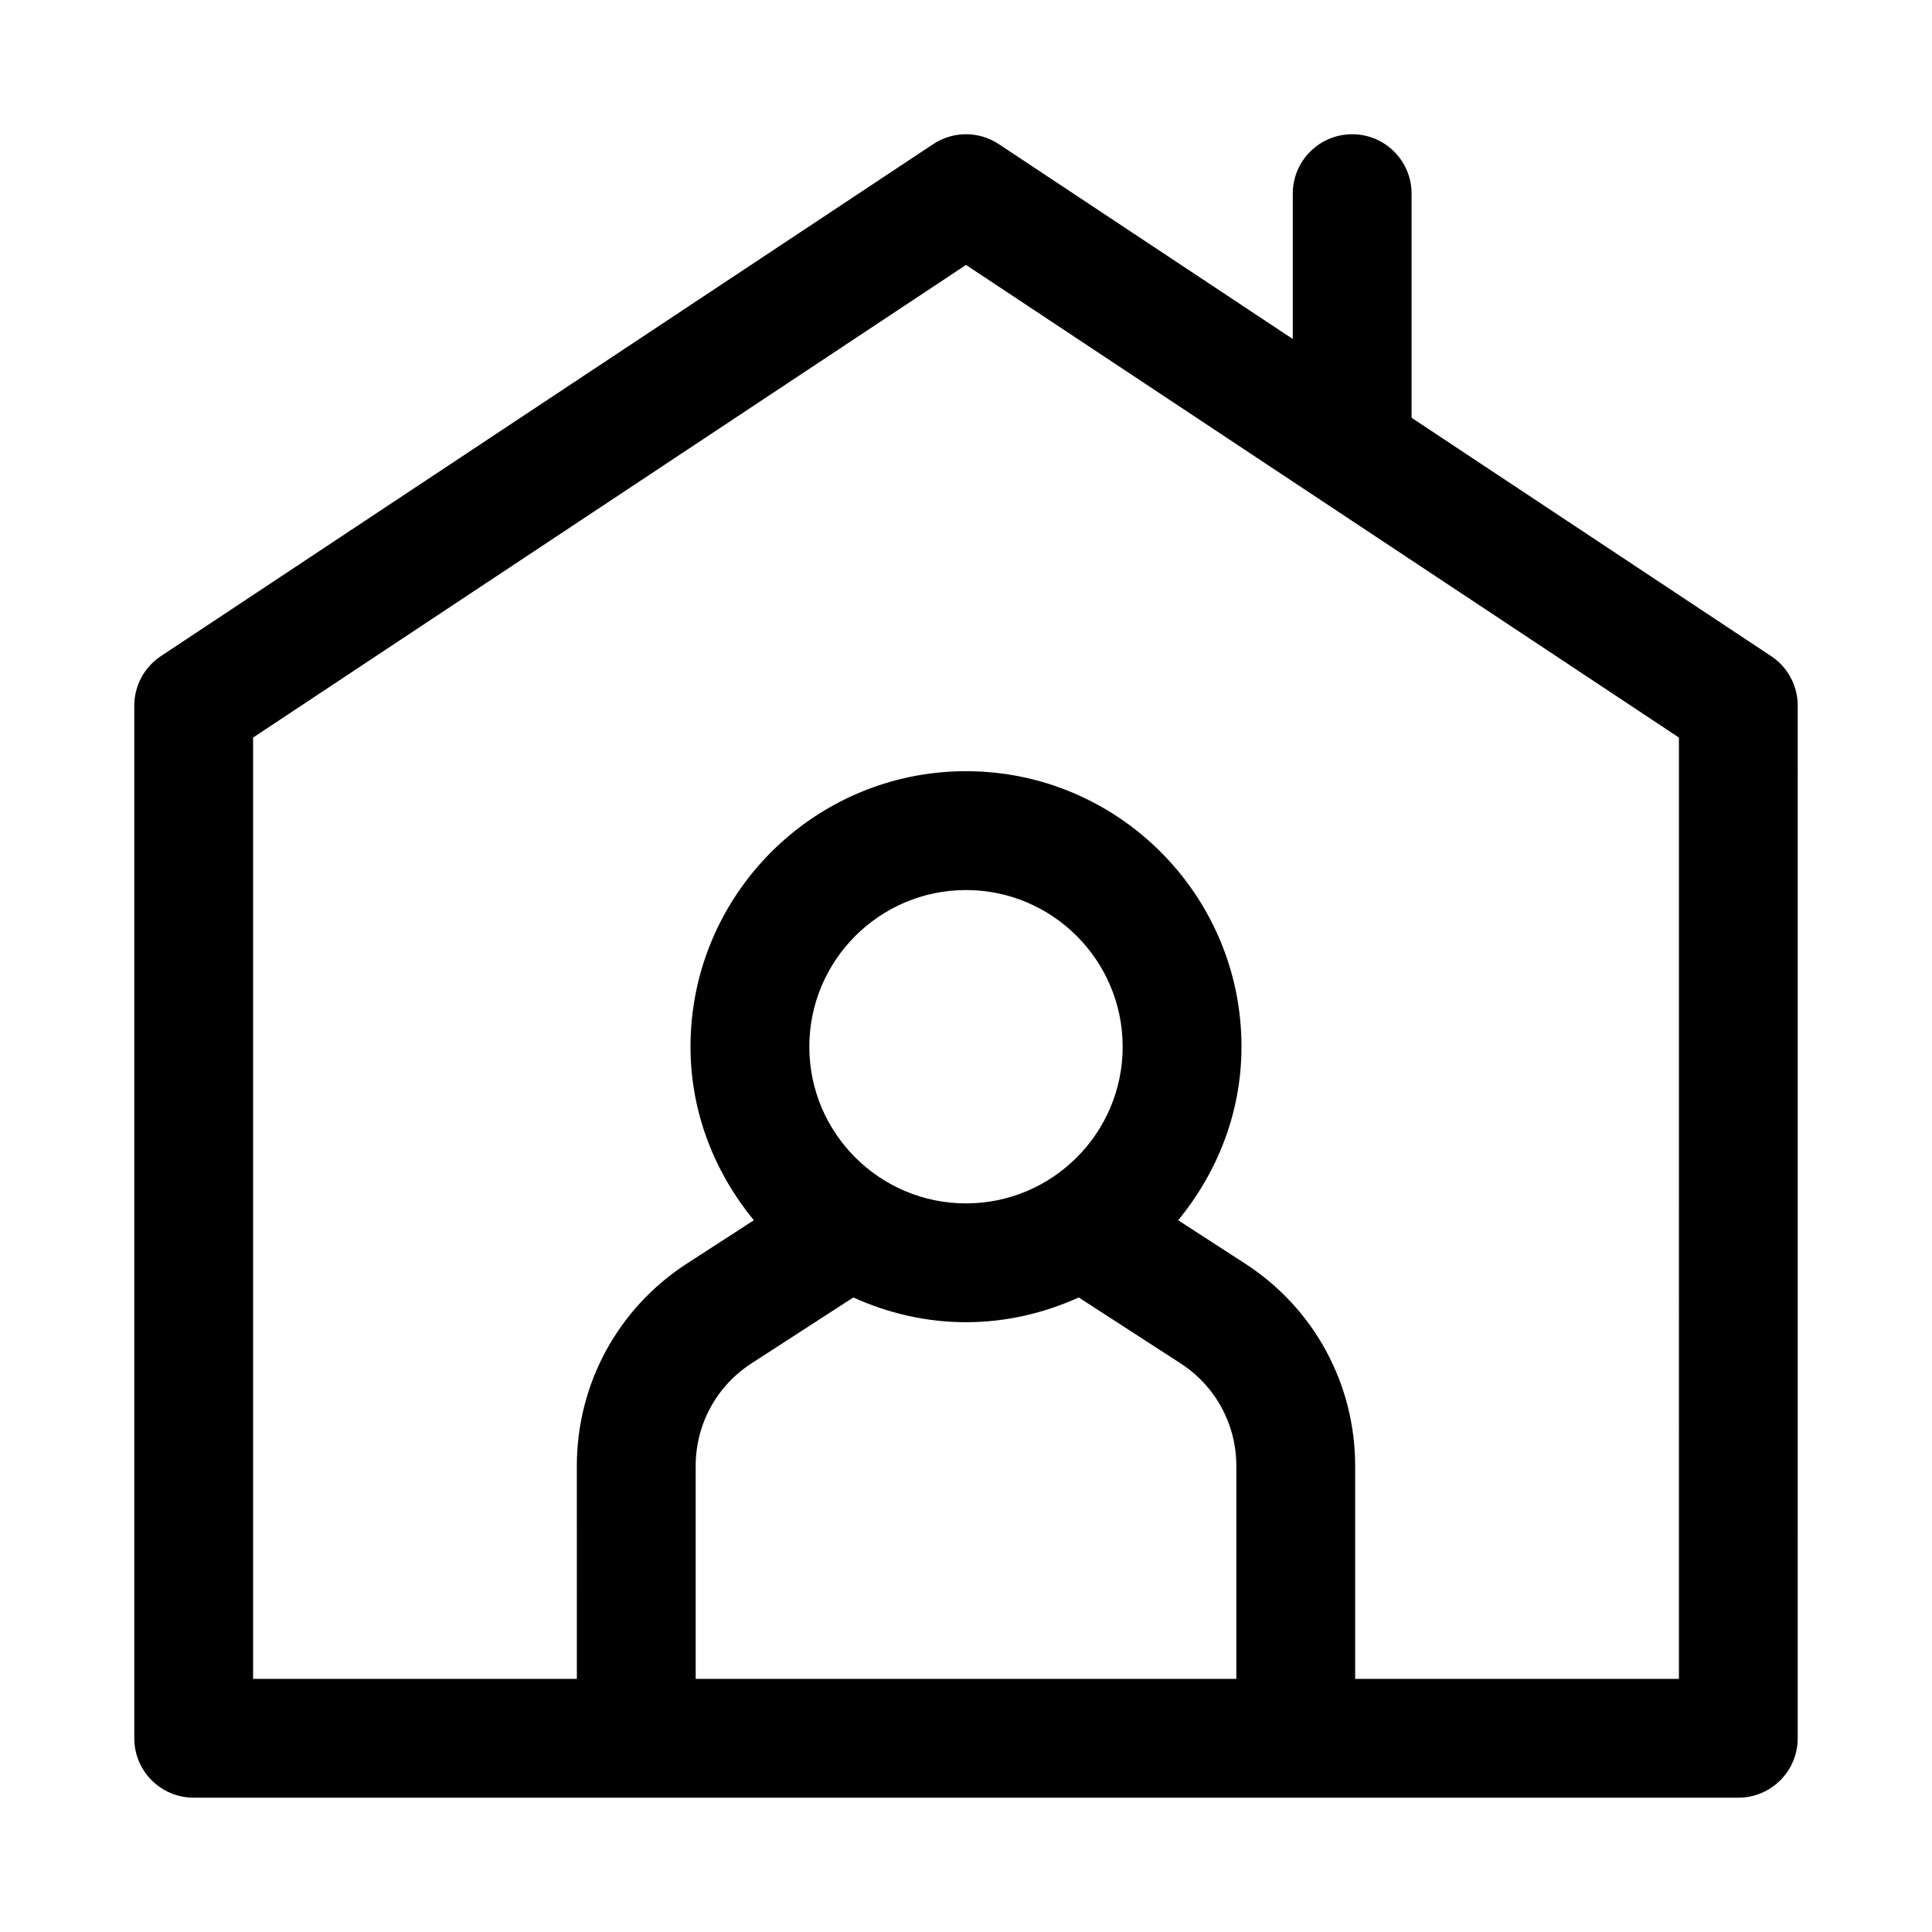 <?xml version="1.0" encoding="UTF-8"?>
<!-- The Best Svg Icon site in the world: iconSvg.co, Visit us! https://iconsvg.co -->
<svg fill="#000000" width="800px" height="800px" version="1.1" viewBox="144 144 512 512" xmlns="http://www.w3.org/2000/svg">
 <path d="m613.38 317.89-95.297-63.172v-59.398c0-8.703-7.051-15.742-15.742-15.742-8.695 0-15.742 7.043-15.742 15.742v38.52l-77.891-51.637c-5.273-3.504-12.133-3.504-17.406 0l-204.67 135.68c-4.398 2.91-7.043 7.848-7.043 13.121v273.66c0 8.703 7.051 15.742 15.742 15.742h409.34c8.695 0 15.742-7.043 15.742-15.742l0.004-273.66c0-5.273-2.644-10.211-7.039-13.117zm-24.449 271.03h-85.801v-56.426c0-21.77-10.91-41.82-29.184-53.645l-17.719-11.465c10.324-12.594 16.781-28.473 16.781-45.992 0-40.266-32.75-73.016-73.008-73.016-40.258 0-73.008 32.75-73.008 73.016 0 17.52 6.457 33.398 16.781 45.992l-17.715 11.465c-18.281 11.824-29.191 31.871-29.191 53.645l0.008 56.426h-85.801v-249.46l188.93-125.25 188.93 125.25zm-260.57 0v-56.426c0-11.039 5.535-21.203 14.805-27.199l26.965-17.449c9.145 4.129 19.207 6.551 29.871 6.551s20.73-2.422 29.871-6.551l26.973 17.449c9.262 5.996 14.797 16.16 14.797 27.199l-0.004 56.426zm30.117-167.52c0-22.895 18.625-41.527 41.52-41.527 22.895 0 41.52 18.633 41.52 41.527 0.004 22.891-18.625 41.512-41.516 41.512-22.895 0-41.523-18.621-41.523-41.512z"/>
</svg>